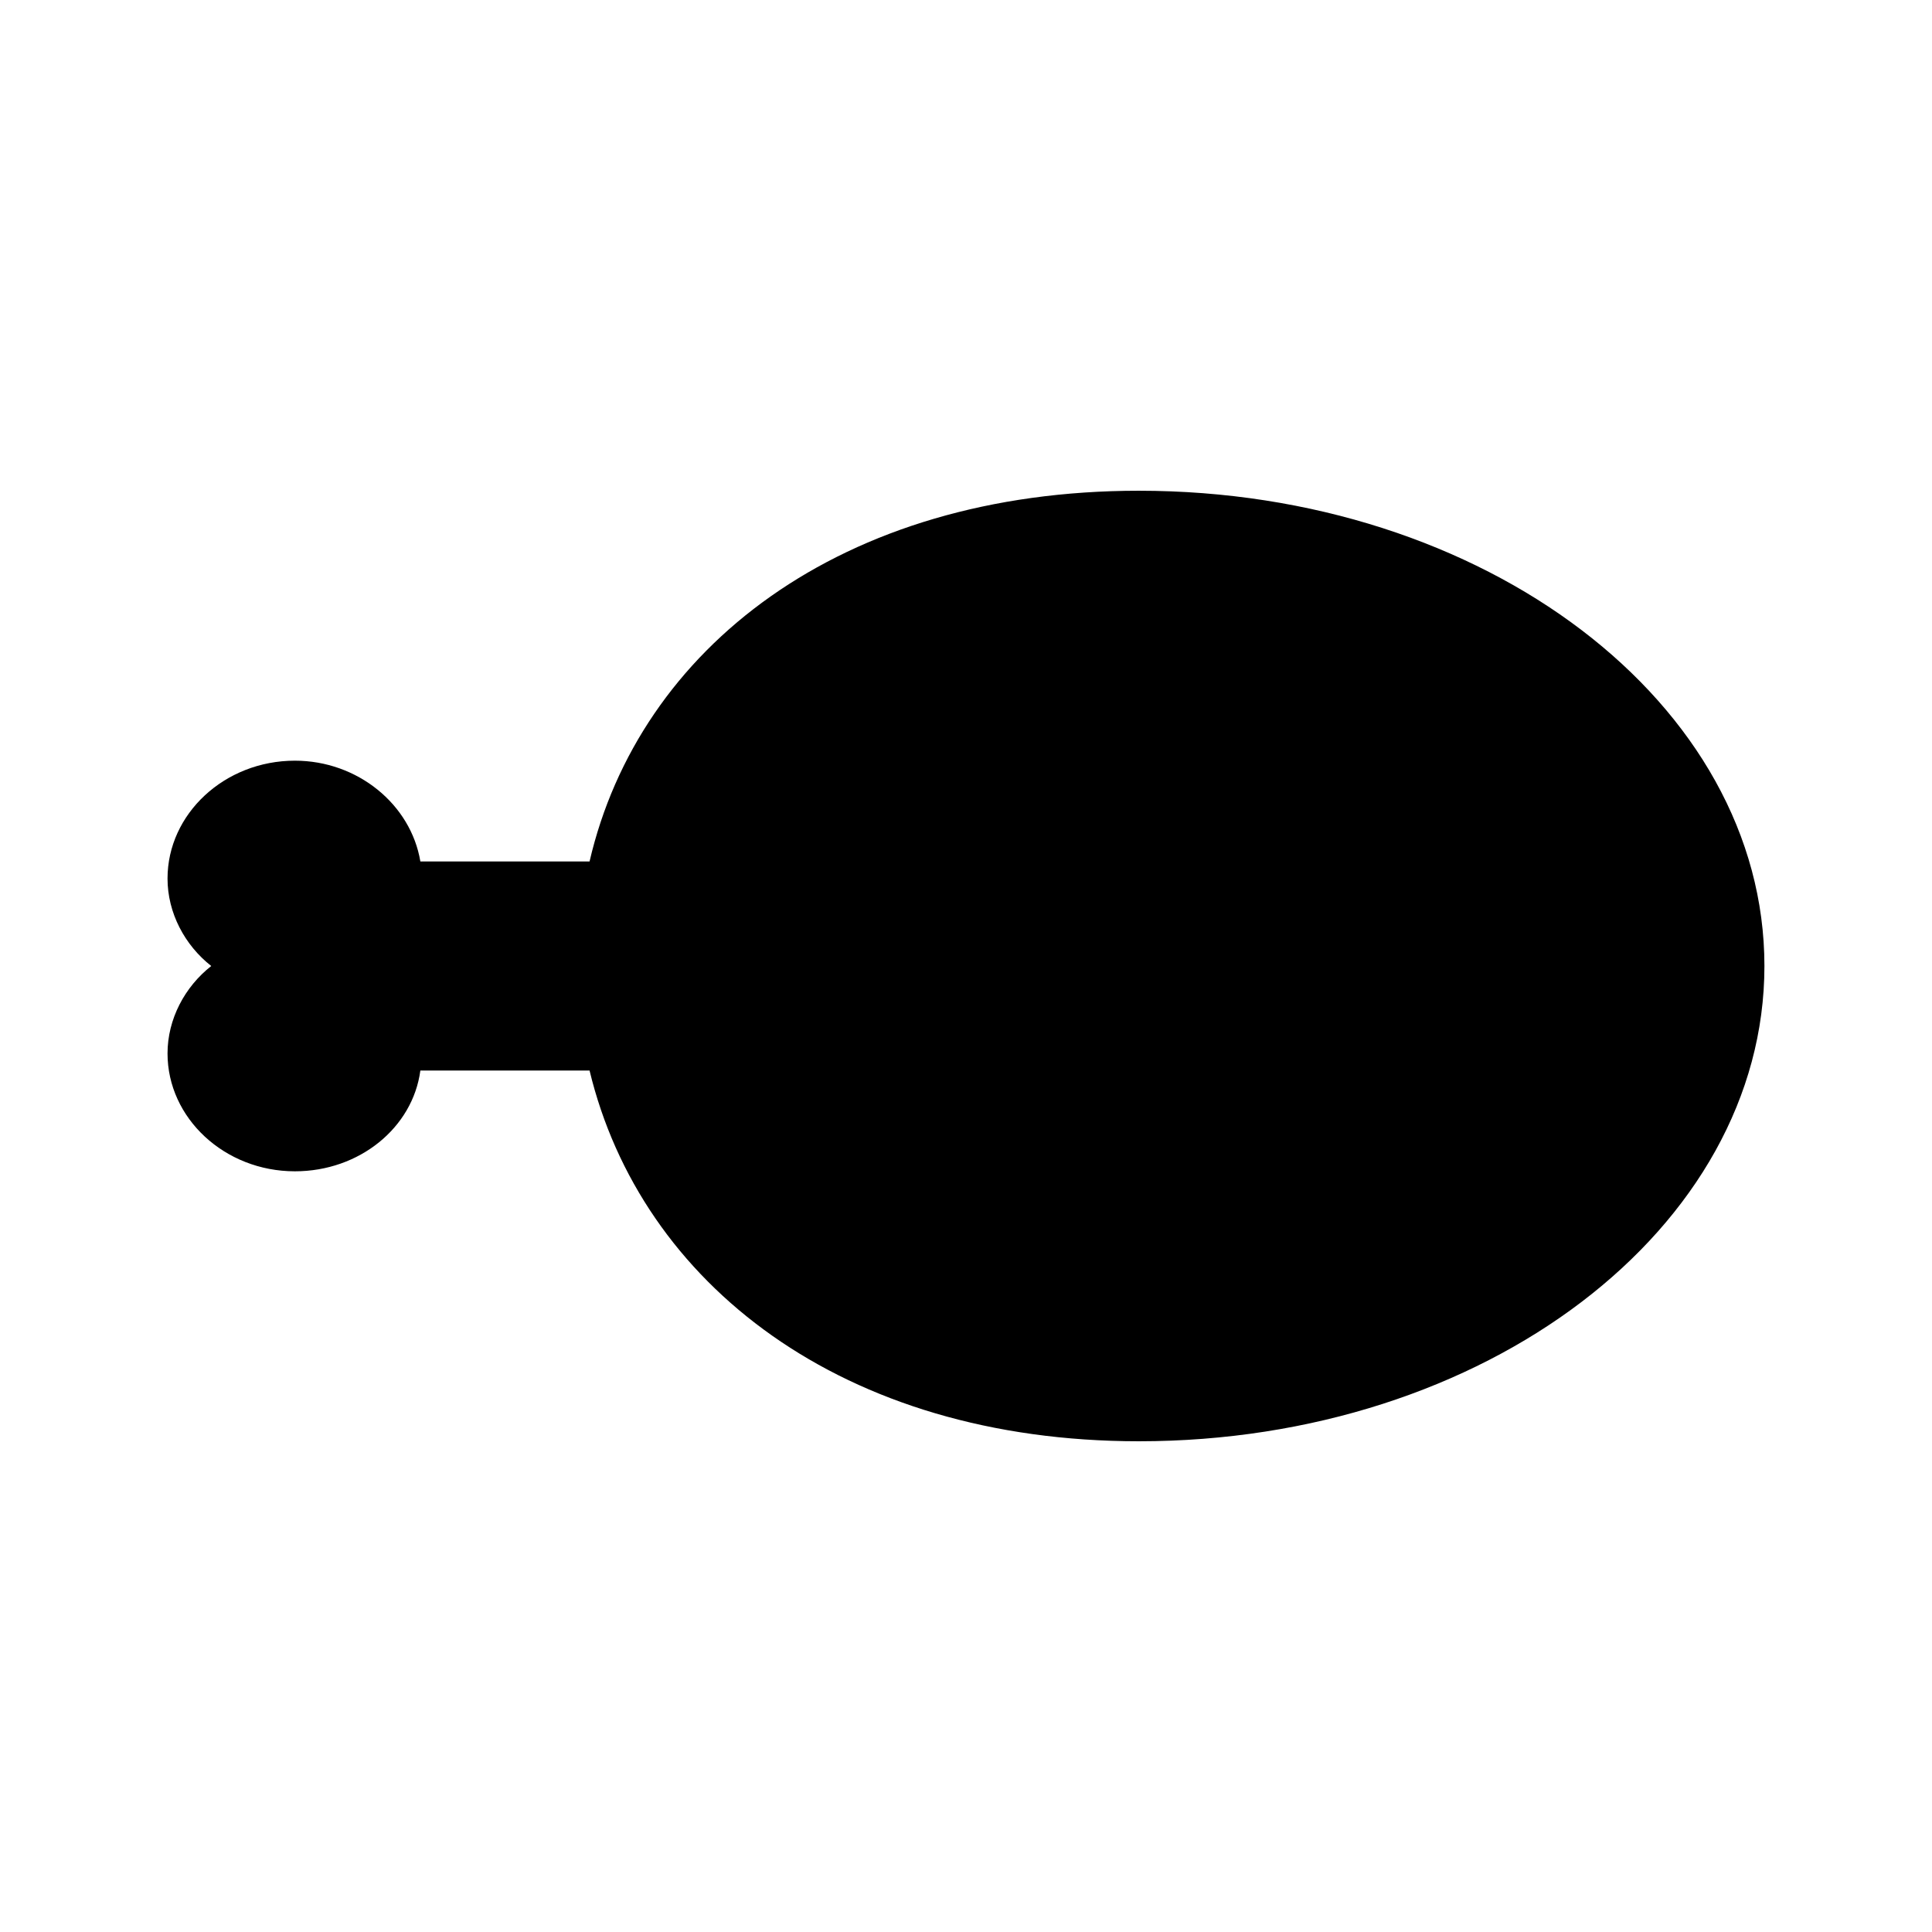 <?xml version="1.0" encoding="UTF-8"?>
<!-- Uploaded to: SVG Repo, www.svgrepo.com, Generator: SVG Repo Mixer Tools -->
<svg fill="#000000" width="800px" height="800px" version="1.1" viewBox="144 144 512 512" xmlns="http://www.w3.org/2000/svg">
 <path d="m445.84 274.05c-79.098 0-132.5 41.816-145.6 98.242h-44.84c-2.519-15.113-16.625-26.703-33.25-26.703-18.641 0-33.754 14.109-33.754 31.238 0 9.07 4.535 17.633 11.586 23.176-7.051 5.539-11.586 14.105-11.586 23.172 0 17.129 15.113 31.234 33.754 31.234 17.129 0 31.234-11.586 33.25-26.703h44.84c13.605 56.43 67.008 98.246 145.6 98.246 91.695 0 165.75-56.426 165.75-125.95 0-69.527-74.059-125.95-165.75-125.95z"/>
</svg>
